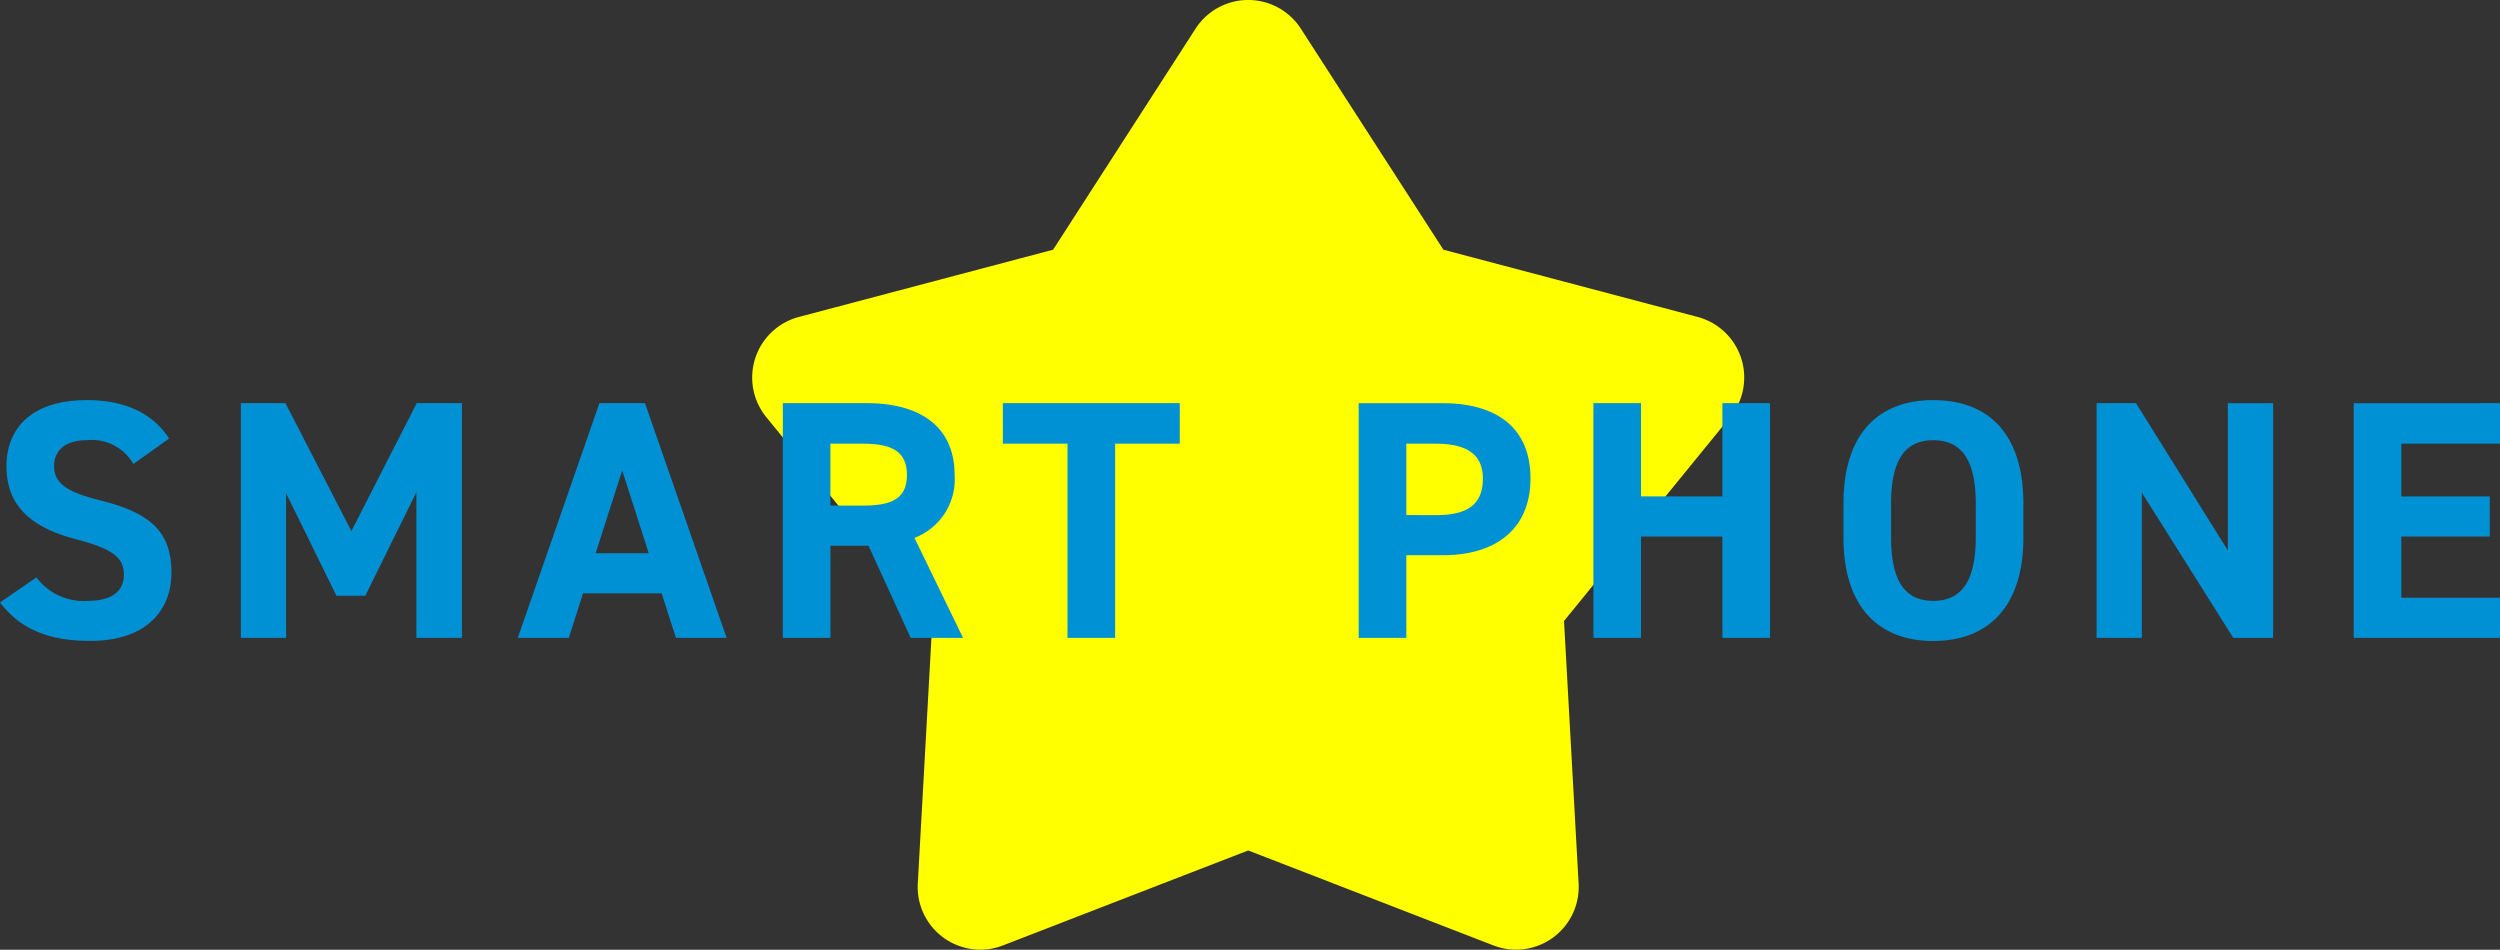 <svg xmlns="http://www.w3.org/2000/svg" xmlns:xlink="http://www.w3.org/1999/xlink" width="176.376" height="67.006" viewBox="0 0 176.376 67.006">
  <rect x="0" y="0" width="176.376" height="67.006" fill="#333333" stroke="none"/>
  <defs>
    <clipPath id="clip-path">
      <rect id="長方形_26739" data-name="長方形 26739" width="70" height="67.006" fill="#ff0"/>
    </clipPath>
  </defs>
  <g id="グループ_28667" data-name="グループ 28667" transform="translate(-611.884 -6829.141)">
    <g id="グループ_27903" data-name="グループ 27903" transform="translate(664.945 6829.141)">
      <g id="グループ_27859" data-name="グループ 27859" transform="translate(0 0)" clip-path="url(#clip-path)">
        <path id="パス_117162" data-name="パス 117162" d="M38.715,2.024,48.771,17.617l17.936,4.744A4.421,4.421,0,0,1,69,29.428L57.281,43.809l1.03,18.524A4.421,4.421,0,0,1,52.3,66.7L35,60,17.7,66.7a4.421,4.421,0,0,1-6.011-4.368l1.03-18.524L1,29.428a4.421,4.421,0,0,1,2.3-7.067l17.936-4.744L31.285,2.024a4.421,4.421,0,0,1,7.431,0" transform="translate(0 0)" fill="#ff0"/>
      </g>
    </g>
    <path id="パス_119618" data-name="パス 119618" d="M-76.188-14.064c-1.176-1.824-3.168-2.712-5.808-2.712-3.936,0-5.664,2.04-5.664,4.656,0,2.736,1.632,4.3,4.9,5.16,2.688.7,3.384,1.344,3.384,2.5,0,1.008-.648,1.848-2.568,1.848a4.137,4.137,0,0,1-3.6-1.656L-88.116-2.5c1.464,1.92,3.48,2.712,6.384,2.712,3.888,0,5.712-2.112,5.712-4.824,0-2.928-1.56-4.224-5.016-5.088-2.208-.552-3.264-1.128-3.264-2.424,0-1.128.816-1.824,2.328-1.824a3.373,3.373,0,0,1,3.264,1.68Zm8.208-2.5h-3.144V0h3.192V-10.2l3.552,7.224h2.04l3.6-7.3V0h3.216V-16.56h-3.192l-4.608,9.024ZM-47.988,0l1.008-3.144h5.544L-40.428,0h3.576l-5.76-16.56h-3.216L-51.588,0Zm3.768-11.808,1.872,5.832h-3.744ZM-20.172,0-23.6-7.056a4.418,4.418,0,0,0,2.832-4.44c0-3.36-2.376-5.064-6.192-5.064h-5.928V0h3.36V-6.5h2.688L-23.868,0Zm-9.36-9.336V-13.7h2.256c1.992,0,3.144.48,3.144,2.208s-1.152,2.16-3.144,2.16Zm12.168-7.224V-13.7h4.56V0h3.36V-13.7h4.56V-16.56ZM13.668-5.832c3.84,0,6.192-1.92,6.192-5.424,0-3.552-2.376-5.3-6.192-5.3H7.74V0H11.1V-5.832ZM11.1-8.664V-13.7h2.088c2.328,0,3.312.864,3.312,2.448,0,1.776-.984,2.592-3.312,2.592Zm16.56-7.9H24.3V0h3.36V-7.152H33.4V0h3.36V-16.56H33.4v6.576H27.66ZM54.636-7.1V-9.456c0-5.112-2.616-7.32-6.36-7.32-3.72,0-6.336,2.208-6.336,7.32V-7.1c0,5.064,2.616,7.32,6.336,7.32C52.02.216,54.636-2.04,54.636-7.1ZM45.3-9.456c0-3.168,1.032-4.488,2.976-4.488s3,1.32,3,4.488V-7.1c0,3.168-1.056,4.488-3,4.488S45.3-3.936,45.3-7.1Zm23.76-7.1V-6.168L62.58-16.56H59.8V0h3.192V-10.248L69.444,0h2.808V-16.56Zm8.88,0V0H88.26V-2.832H81.3v-4.32h6.24V-9.984H81.3V-13.7h6.96V-16.56Z" transform="translate(700 6874.144)" fill="#0090d4"/>
  </g>
</svg>
